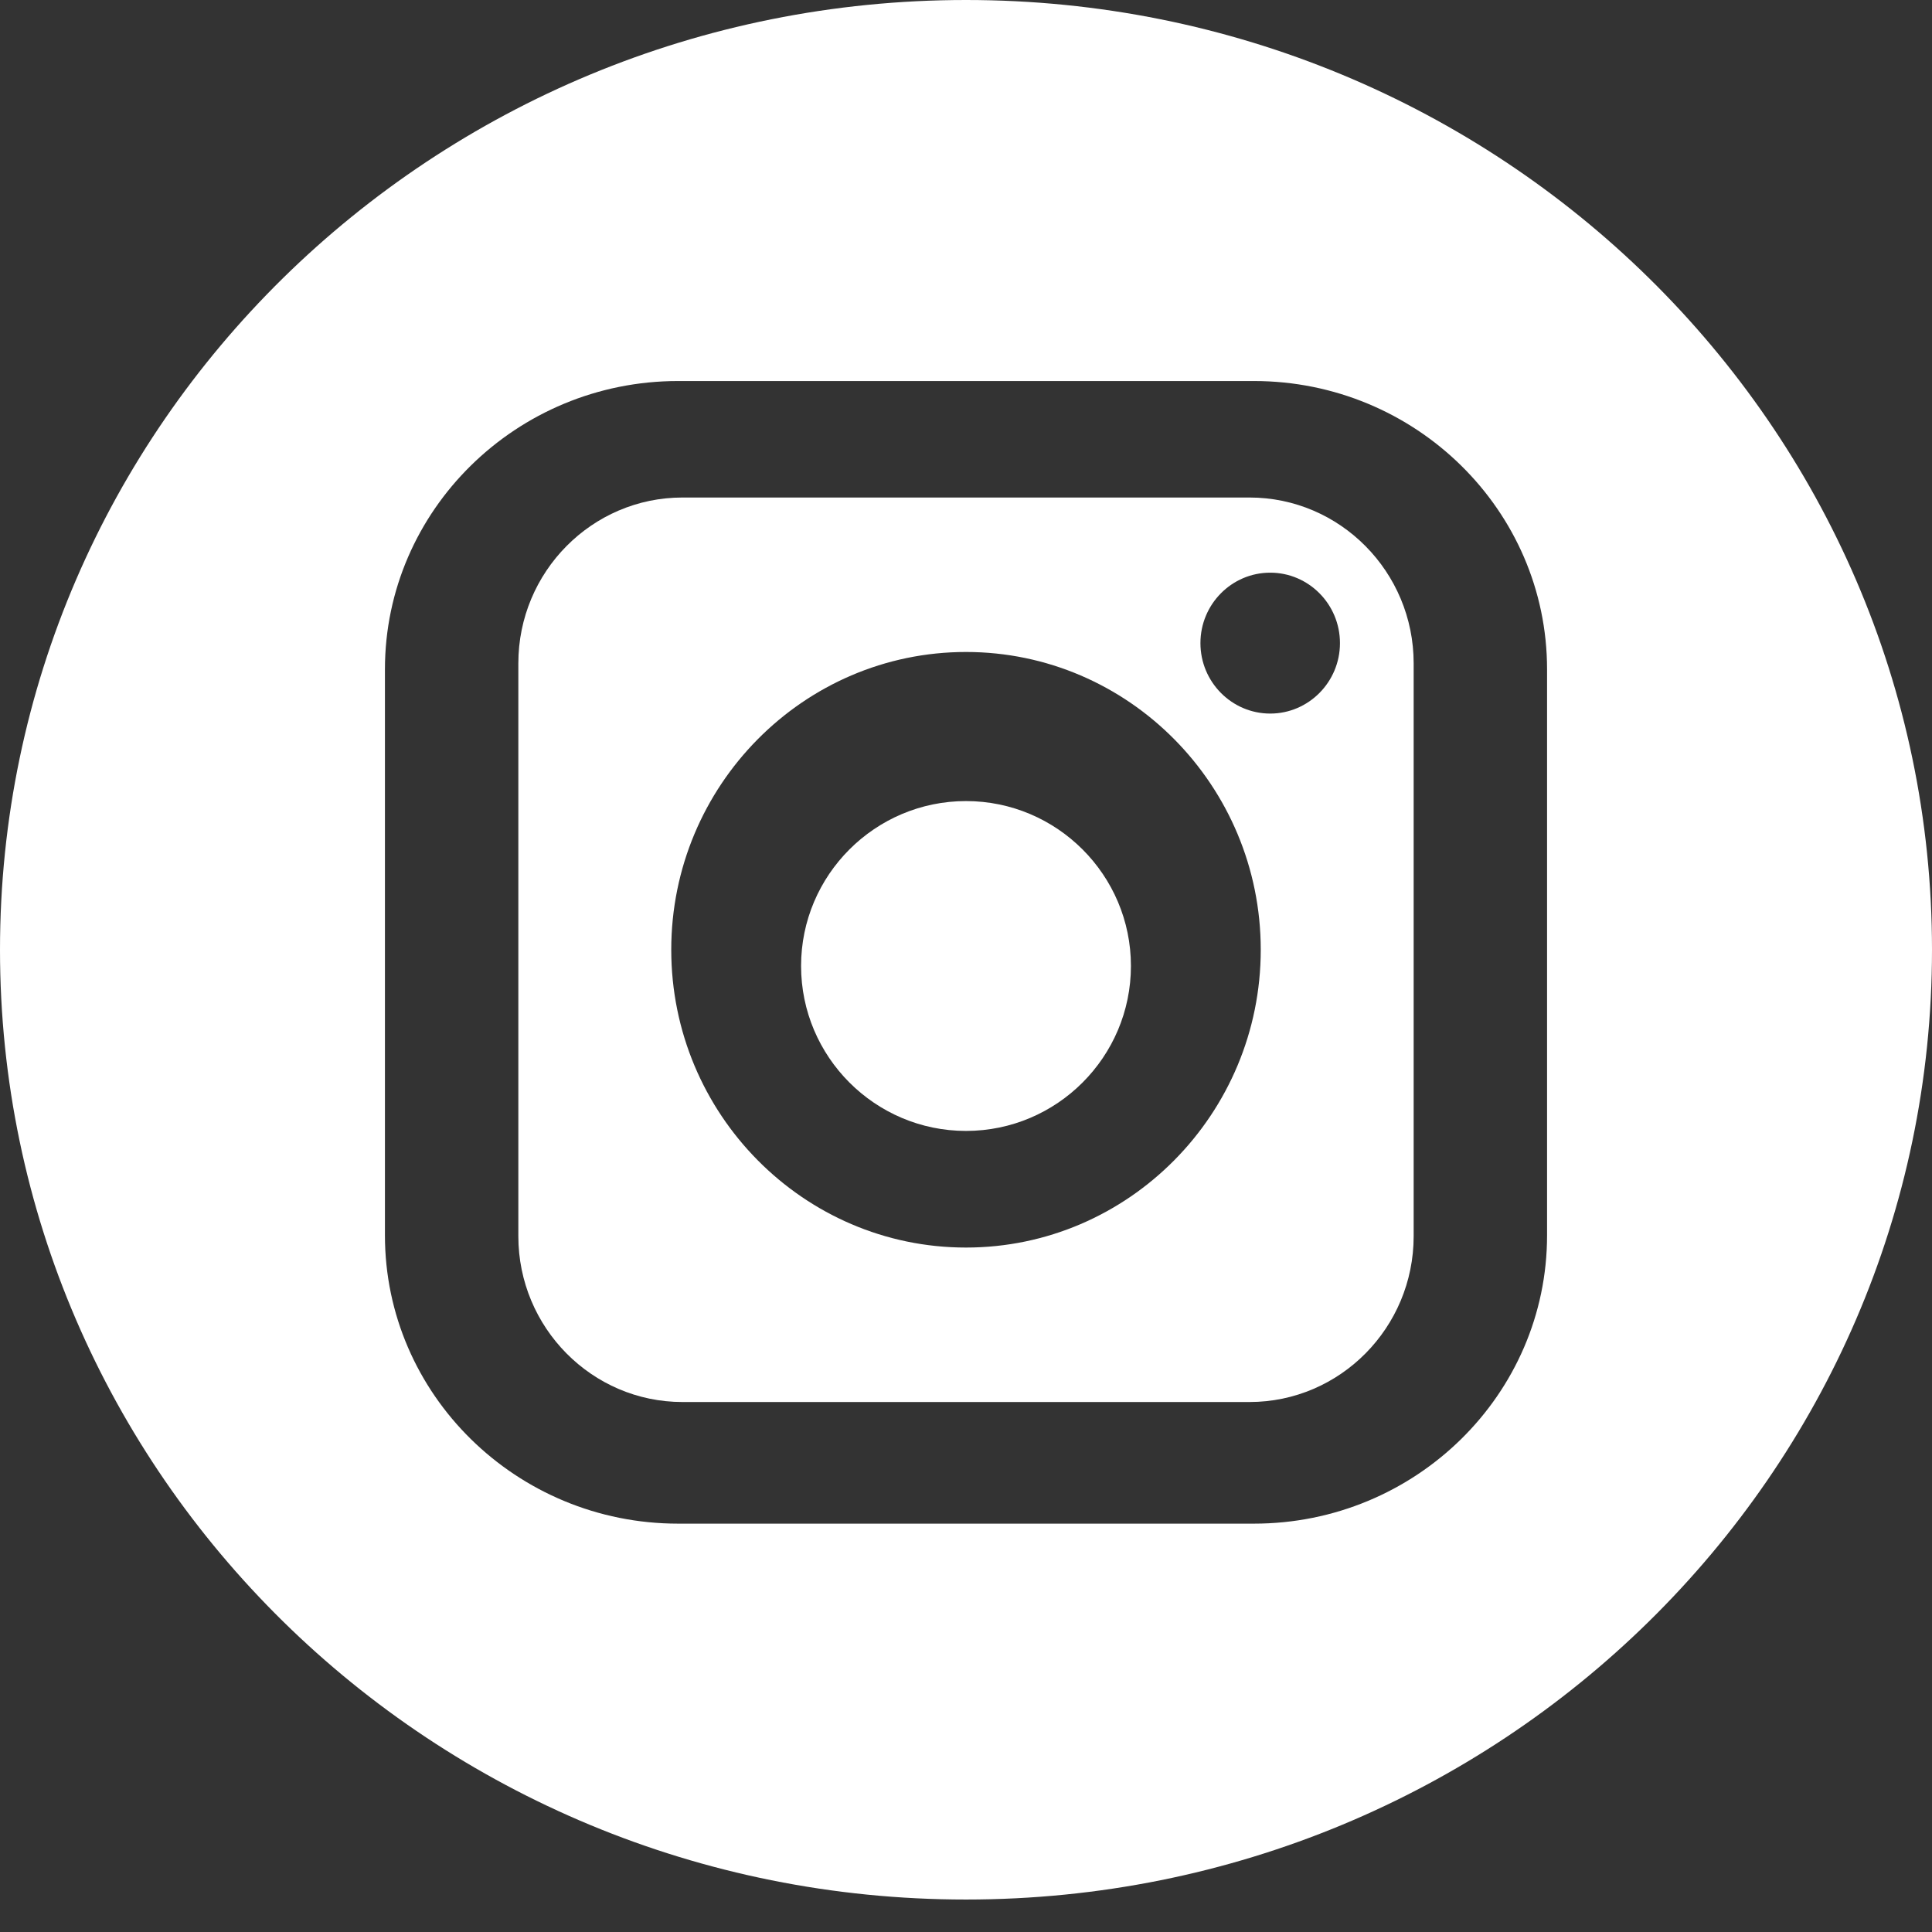 <svg xmlns="http://www.w3.org/2000/svg" width="41" height="41" viewBox="0 0 41 41">
  <rect x="0" y="0" width="41" height="41" fill="#333333" stroke="none"/>
  <g fill="#FFF" fill-rule="evenodd">
    <path fill-rule="nonzero" d="M26.516,10.558 L14.483,10.558 C12.563,10.558 11,12.136 11,14.077 L11,26.234 C11,28.174 12.563,29.753 14.483,29.753 L26.516,29.753 C28.437,29.753 30,28.175 30,26.234 L30,14.077 C30,12.136 28.437,10.558 26.516,10.558 Z M20.5,26.475 C17.051,26.475 14.245,23.64 14.245,20.155 C14.245,16.671 17.051,13.836 20.5,13.836 C23.949,13.836 26.755,16.671 26.755,20.155 C26.755,23.639 23.948,26.475 20.5,26.475 Z M26.956,15.143 C26.139,15.143 25.475,14.472 25.475,13.648 C25.475,12.823 26.139,12.153 26.956,12.153 C27.772,12.153 28.436,12.823 28.436,13.648 C28.436,14.472 27.772,15.143 26.956,15.143 Z"/>
    <path d="M20.5,17 C18.571,17 17,18.57 17,20.499 C17,22.429 18.571,24 20.5,24 C22.43,24 24,22.429 24,20.499 C24,18.571 22.43,17 20.5,17 Z"/>
    <path fill-rule="nonzero" d="M20.5,0 C9.179,0 0,9.024 0,20.155 C0,31.286 9.179,40.311 20.5,40.311 C31.821,40.311 41,31.286 41,20.155 C41,9.024 31.821,0 20.5,0 Z M32.831,26.217 C32.831,29.59 30.041,32.334 26.61,32.334 L14.39,32.334 C10.96,32.334 8.169,29.59 8.169,26.217 L8.169,14.203 C8.169,10.83 10.96,8.086 14.39,8.086 L26.61,8.086 C30.041,8.086 32.831,10.83 32.831,14.203 L32.831,26.217 Z"/>
  </g>
</svg>
